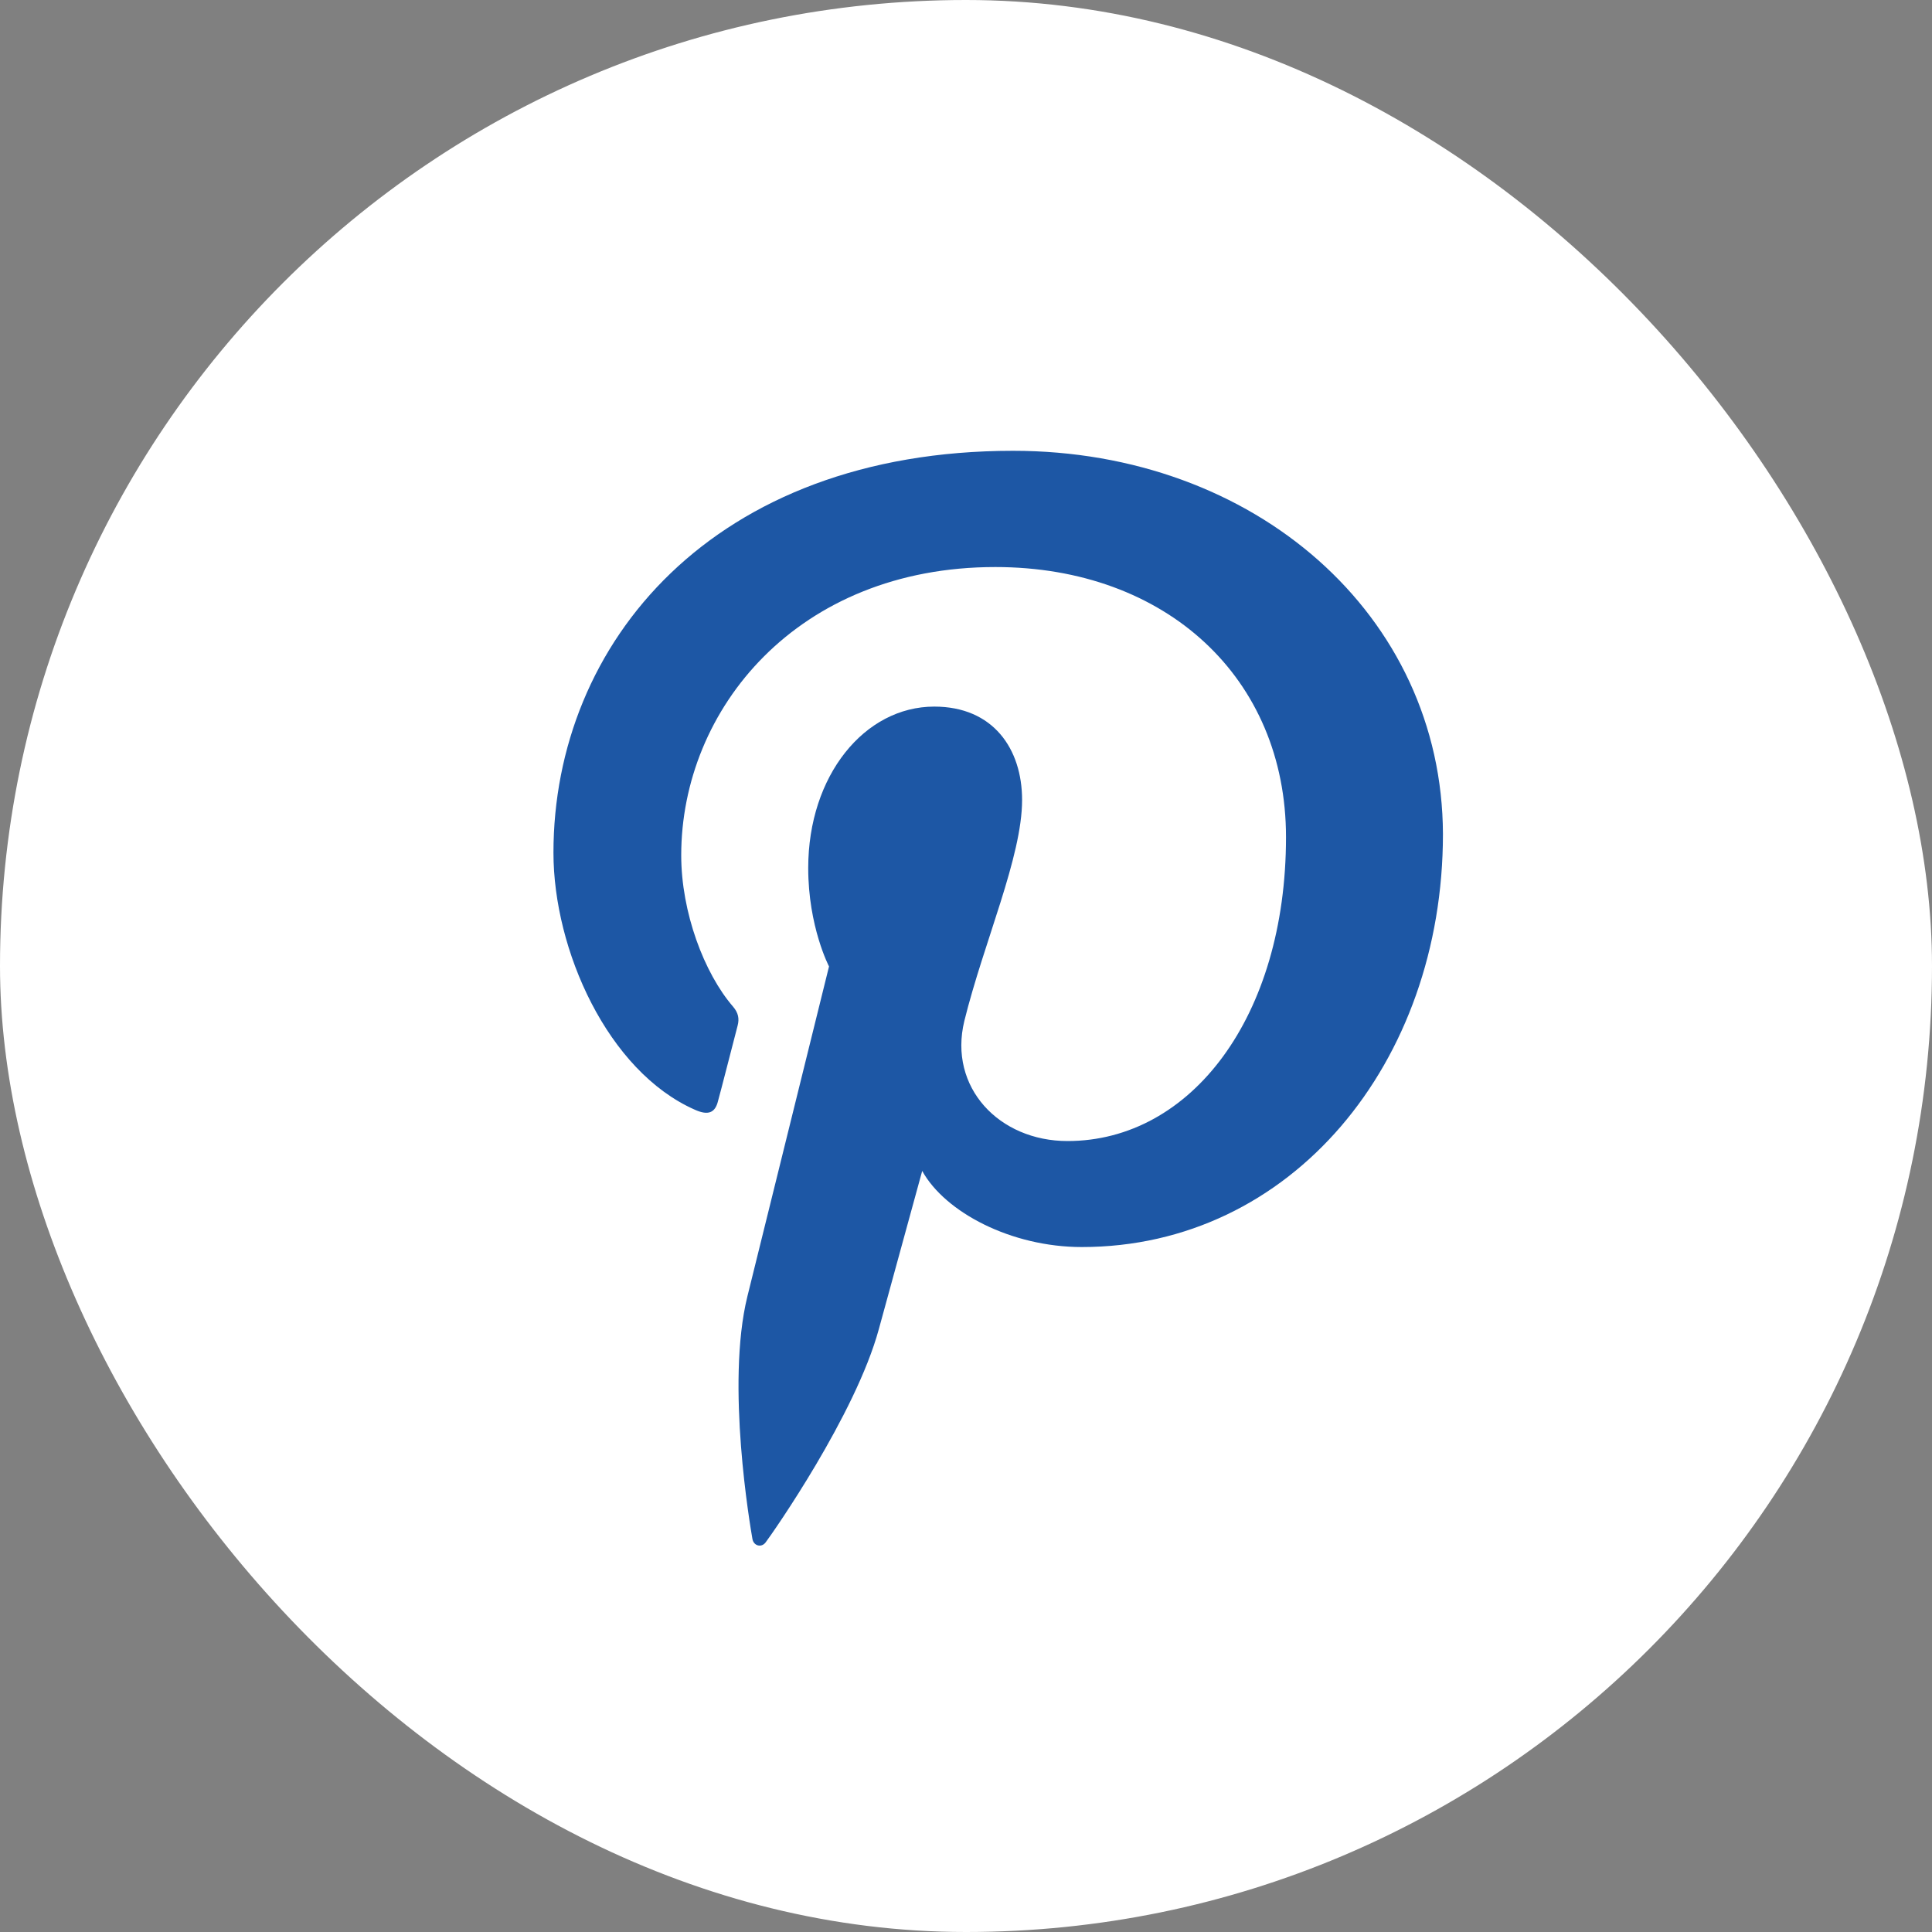 <svg width="30" height="30" viewBox="0 0 30 30" fill="none" xmlns="http://www.w3.org/2000/svg">
<rect x="0" y="0" width="30" height="30" fill="#808080" stroke="none"/>
<rect width="30" height="30" rx="15" fill="white"/>
<path d="M15.731 7C11.072 7 8.594 9.986 8.594 13.241C8.594 14.751 9.437 16.634 10.788 17.231C10.993 17.324 11.105 17.284 11.15 17.094C11.191 16.95 11.368 16.254 11.454 15.925C11.481 15.82 11.467 15.729 11.382 15.63C10.934 15.111 10.578 14.167 10.578 13.281C10.578 11.01 12.383 8.805 15.455 8.805C18.111 8.805 19.969 10.531 19.969 12.999C19.969 15.788 18.494 17.718 16.576 17.718C15.514 17.718 14.724 16.885 14.974 15.854C15.277 14.627 15.871 13.307 15.871 12.422C15.871 11.629 15.423 10.972 14.507 10.972C13.426 10.972 12.55 12.042 12.55 13.478C12.55 14.391 12.873 15.007 12.873 15.007C12.873 15.007 11.804 19.326 11.605 20.132C11.269 21.497 11.651 23.709 11.684 23.899C11.704 24.004 11.822 24.037 11.888 23.951C11.993 23.813 13.285 21.969 13.647 20.637C13.779 20.151 14.32 18.182 14.32 18.182C14.676 18.825 15.703 19.364 16.798 19.364C20.053 19.364 22.406 16.502 22.406 12.951C22.394 9.547 19.481 7 15.731 7Z" fill="#1D57A5"/>
</svg>
